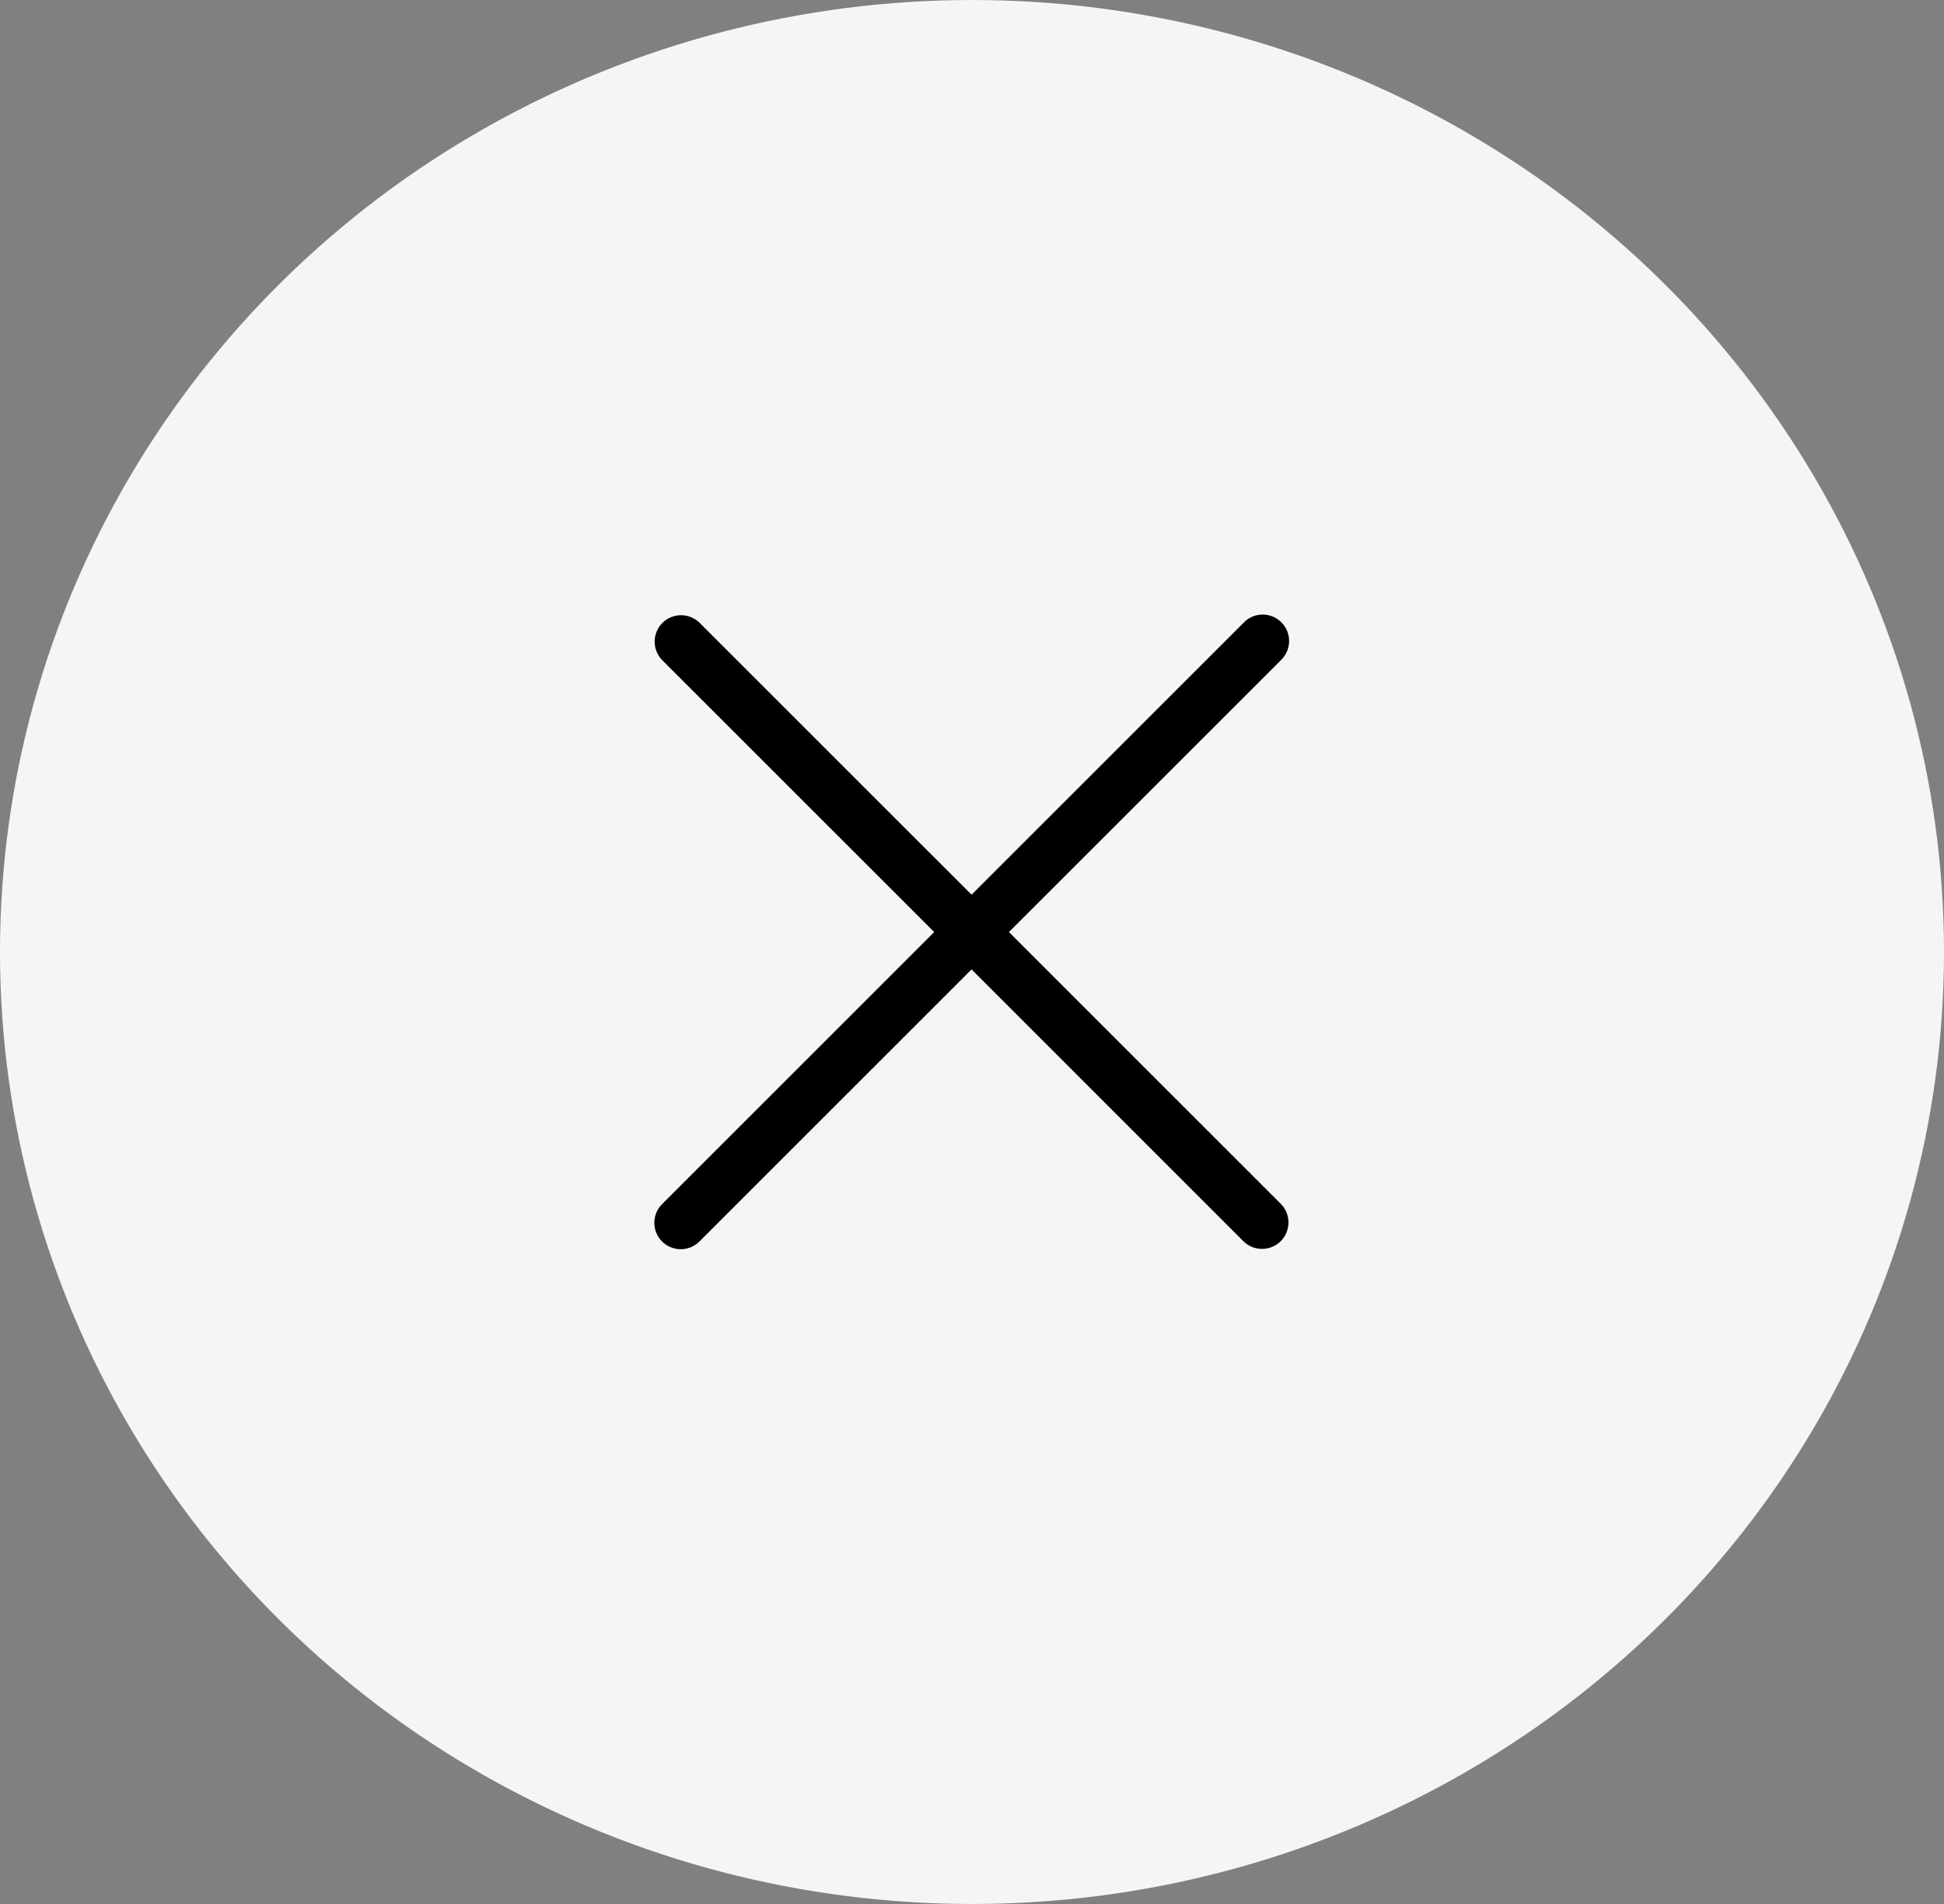 <?xml version="1.0" encoding="UTF-8"?>
<svg width="49px" height="48px" viewBox="0 0 49 48" version="1.1" xmlns="http://www.w3.org/2000/svg" xmlns:xlink="http://www.w3.org/1999/xlink">
    <rect x="0" y="0" width="49" height="48" fill="#808080" stroke="none"/>
    <g stroke="none" stroke-width="1" fill="none" fill-rule="evenodd">
        <g transform="translate(-331, -27)">
            <g transform="translate(331, 27)">
                <ellipse fill="#F5F5F5" cx="24.5" cy="24" rx="24.5" ry="24"></ellipse>
                <g transform="translate(16, 15)" fill="#000000" fill-rule="nonzero">
                    <path d="M9.431,8.497 L16.29,1.639 C16.554,1.383 16.562,0.961 16.306,0.697 C16.05,0.432 15.629,0.425 15.364,0.68 C15.358,0.686 15.353,0.691 15.348,0.697 L8.489,7.555 L1.63,0.697 C1.366,0.441 0.944,0.448 0.688,0.713 C0.439,0.971 0.439,1.381 0.688,1.639 L7.547,8.497 L0.688,15.356 C0.428,15.616 0.428,16.038 0.688,16.298 C0.948,16.558 1.37,16.558 1.63,16.298 L8.489,9.439 L15.347,16.298 C15.612,16.554 16.034,16.546 16.29,16.282 C16.539,16.023 16.539,15.614 16.29,15.356 L9.431,8.497 Z"></path>
                </g>
            </g>
        </g>
    </g>
</svg>